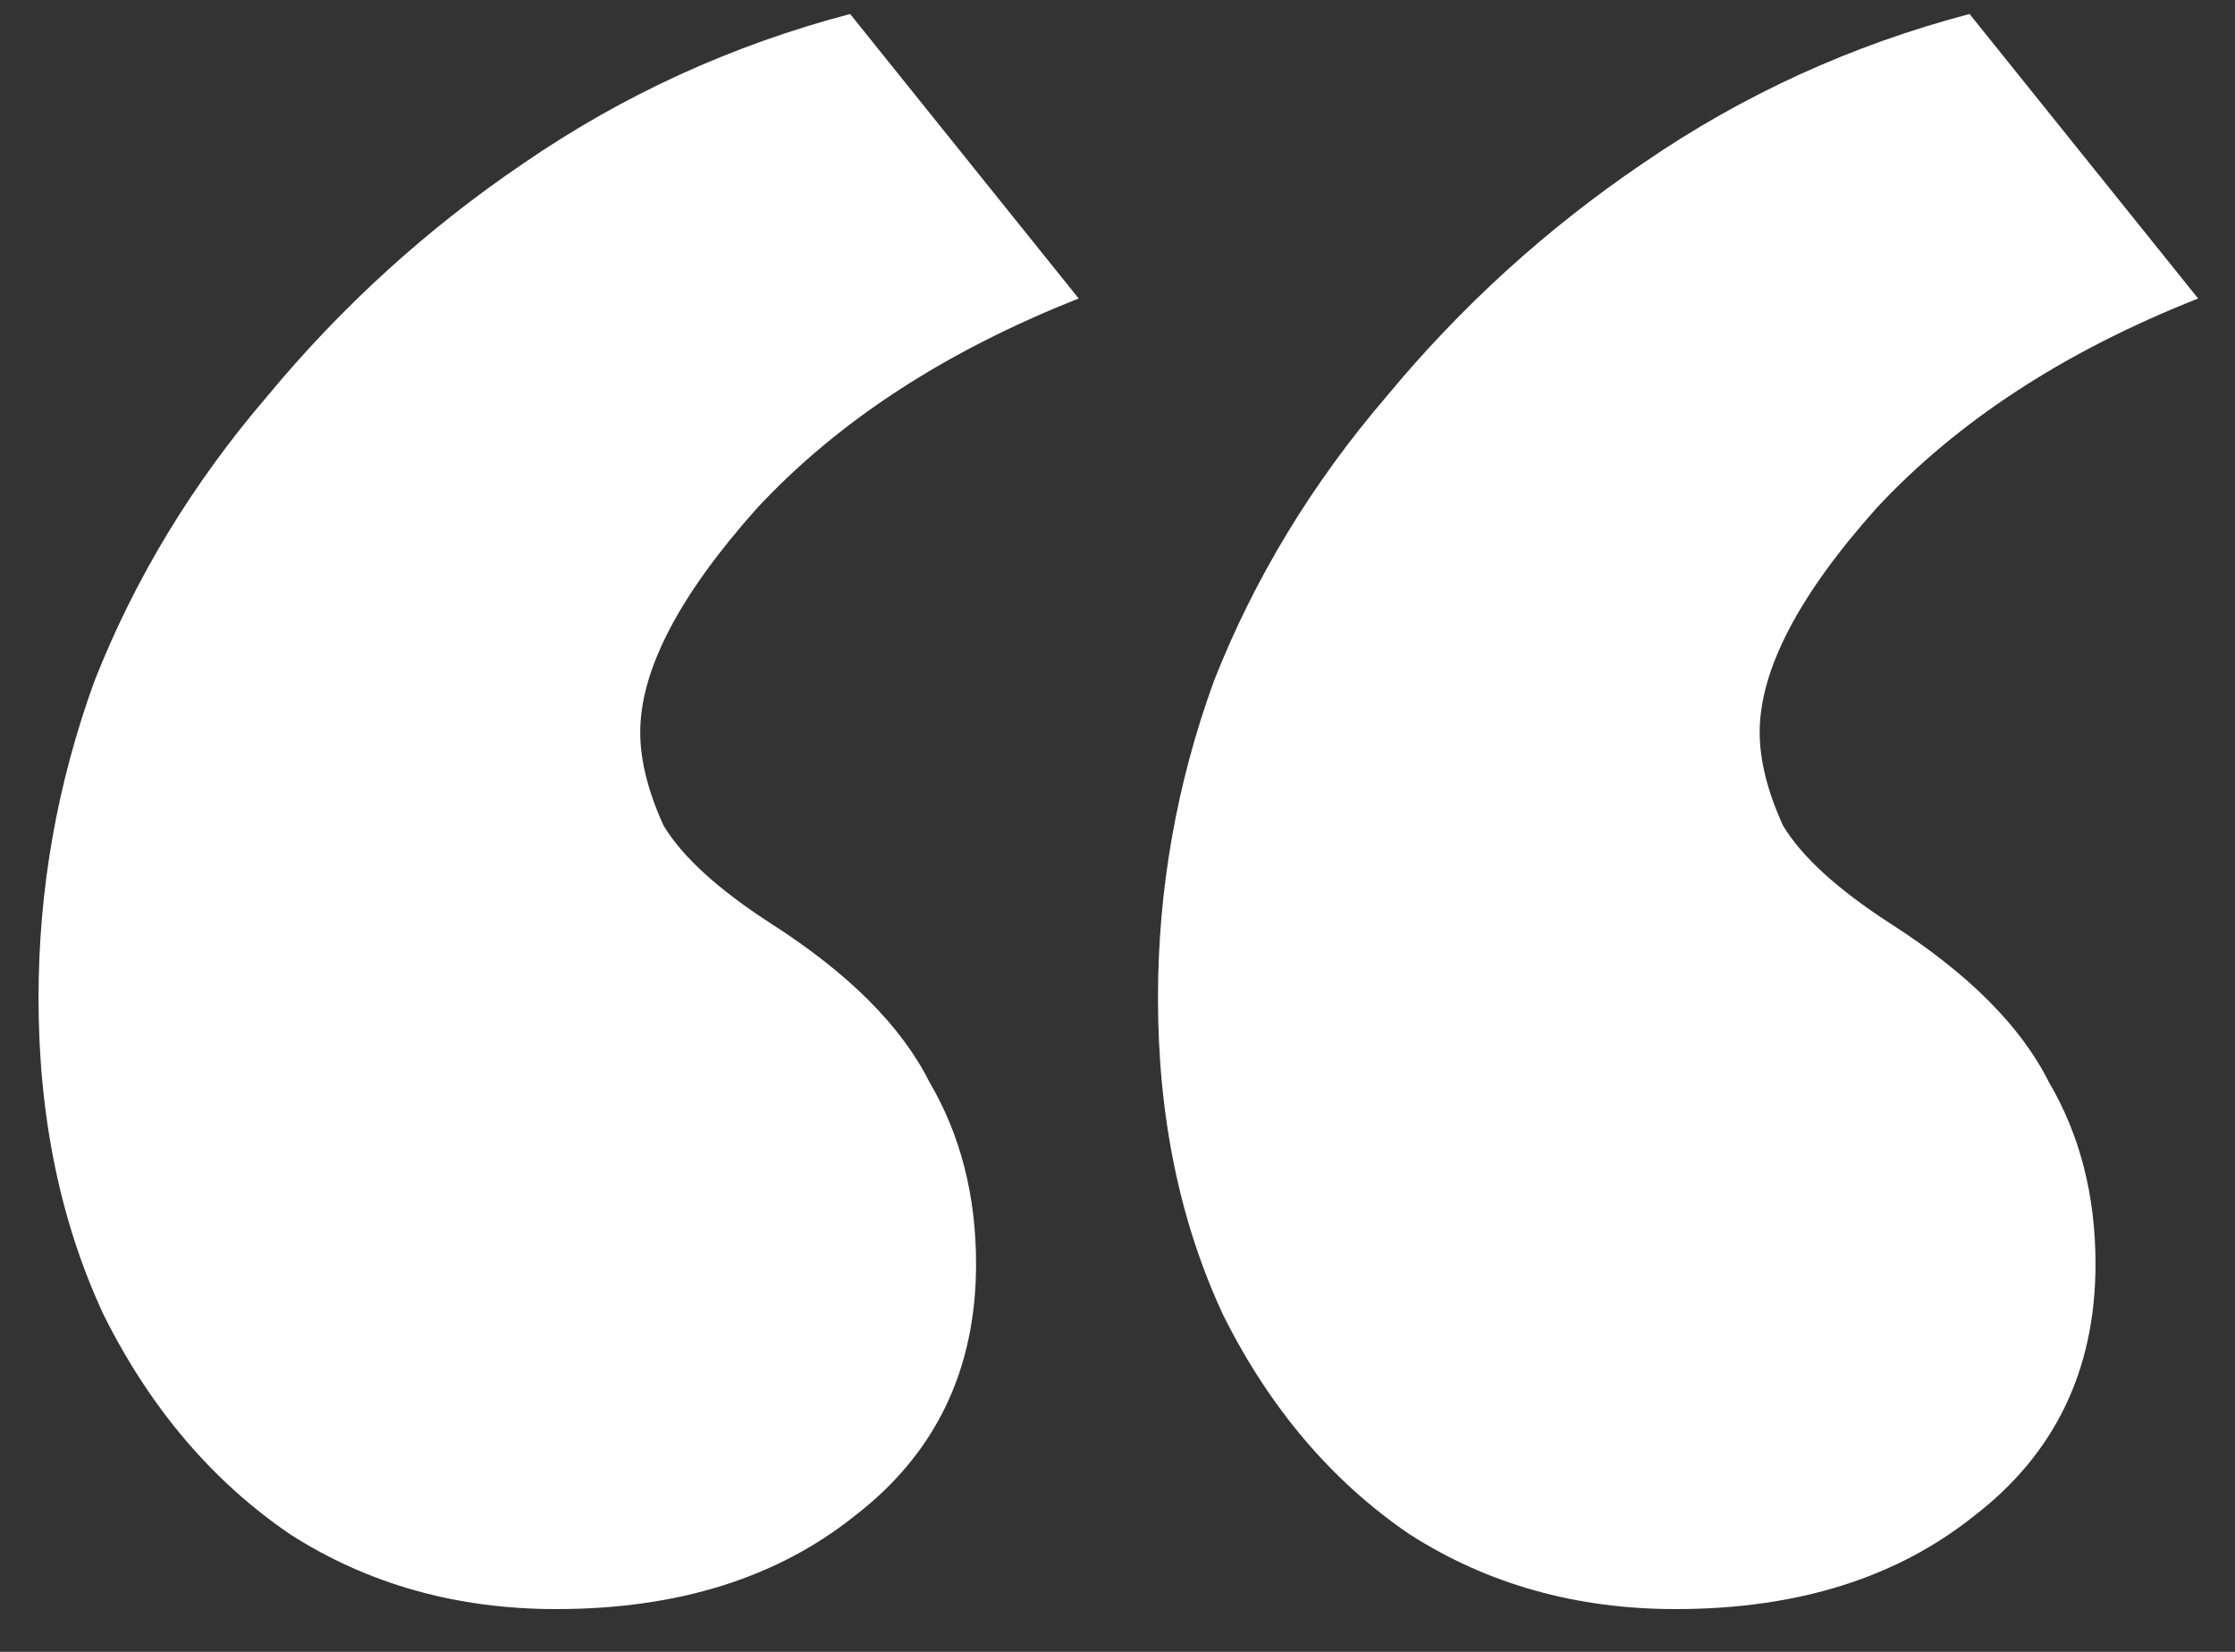 <svg width="46" height="34" viewBox="0 0 46 34" fill="none" xmlns="http://www.w3.org/2000/svg">
<rect x="0" y="0" width="46" height="34" fill="#333333" stroke="none"/>
<path d="M11.449 33.12C9.401 33.12 7.577 32.608 5.977 31.584C4.377 30.496 3.097 28.992 2.137 27.072C1.241 25.152 0.793 22.976 0.793 20.544C0.793 18.304 1.177 16.128 1.945 14.016C2.777 11.904 3.961 9.952 5.497 8.16C7.033 6.304 8.793 4.704 10.777 3.36C12.825 1.952 15.065 0.928 17.497 0.288L22.201 6.144C19.449 7.232 17.241 8.672 15.577 10.464C13.977 12.256 13.177 13.792 13.177 15.072C13.177 15.648 13.337 16.288 13.657 16.992C14.041 17.632 14.777 18.304 15.865 19.008C17.465 20.032 18.553 21.12 19.129 22.272C19.769 23.36 20.089 24.608 20.089 26.016C20.089 28.192 19.257 29.92 17.593 31.2C15.993 32.48 13.945 33.12 11.449 33.12ZM34.489 33.12C32.441 33.12 30.617 32.608 29.017 31.584C27.417 30.496 26.137 28.992 25.177 27.072C24.281 25.152 23.833 22.976 23.833 20.544C23.833 18.304 24.217 16.128 24.985 14.016C25.817 11.904 27.001 9.952 28.537 8.16C30.073 6.304 31.833 4.704 33.817 3.36C35.865 1.952 38.105 0.928 40.537 0.288L45.241 6.144C42.489 7.232 40.281 8.672 38.617 10.464C37.017 12.256 36.217 13.792 36.217 15.072C36.217 15.648 36.377 16.288 36.697 16.992C37.081 17.632 37.817 18.304 38.905 19.008C40.505 20.032 41.593 21.12 42.169 22.272C42.809 23.36 43.129 24.608 43.129 26.016C43.129 28.192 42.297 29.92 40.633 31.2C39.033 32.48 36.985 33.12 34.489 33.12Z" fill="white"/>
</svg>
